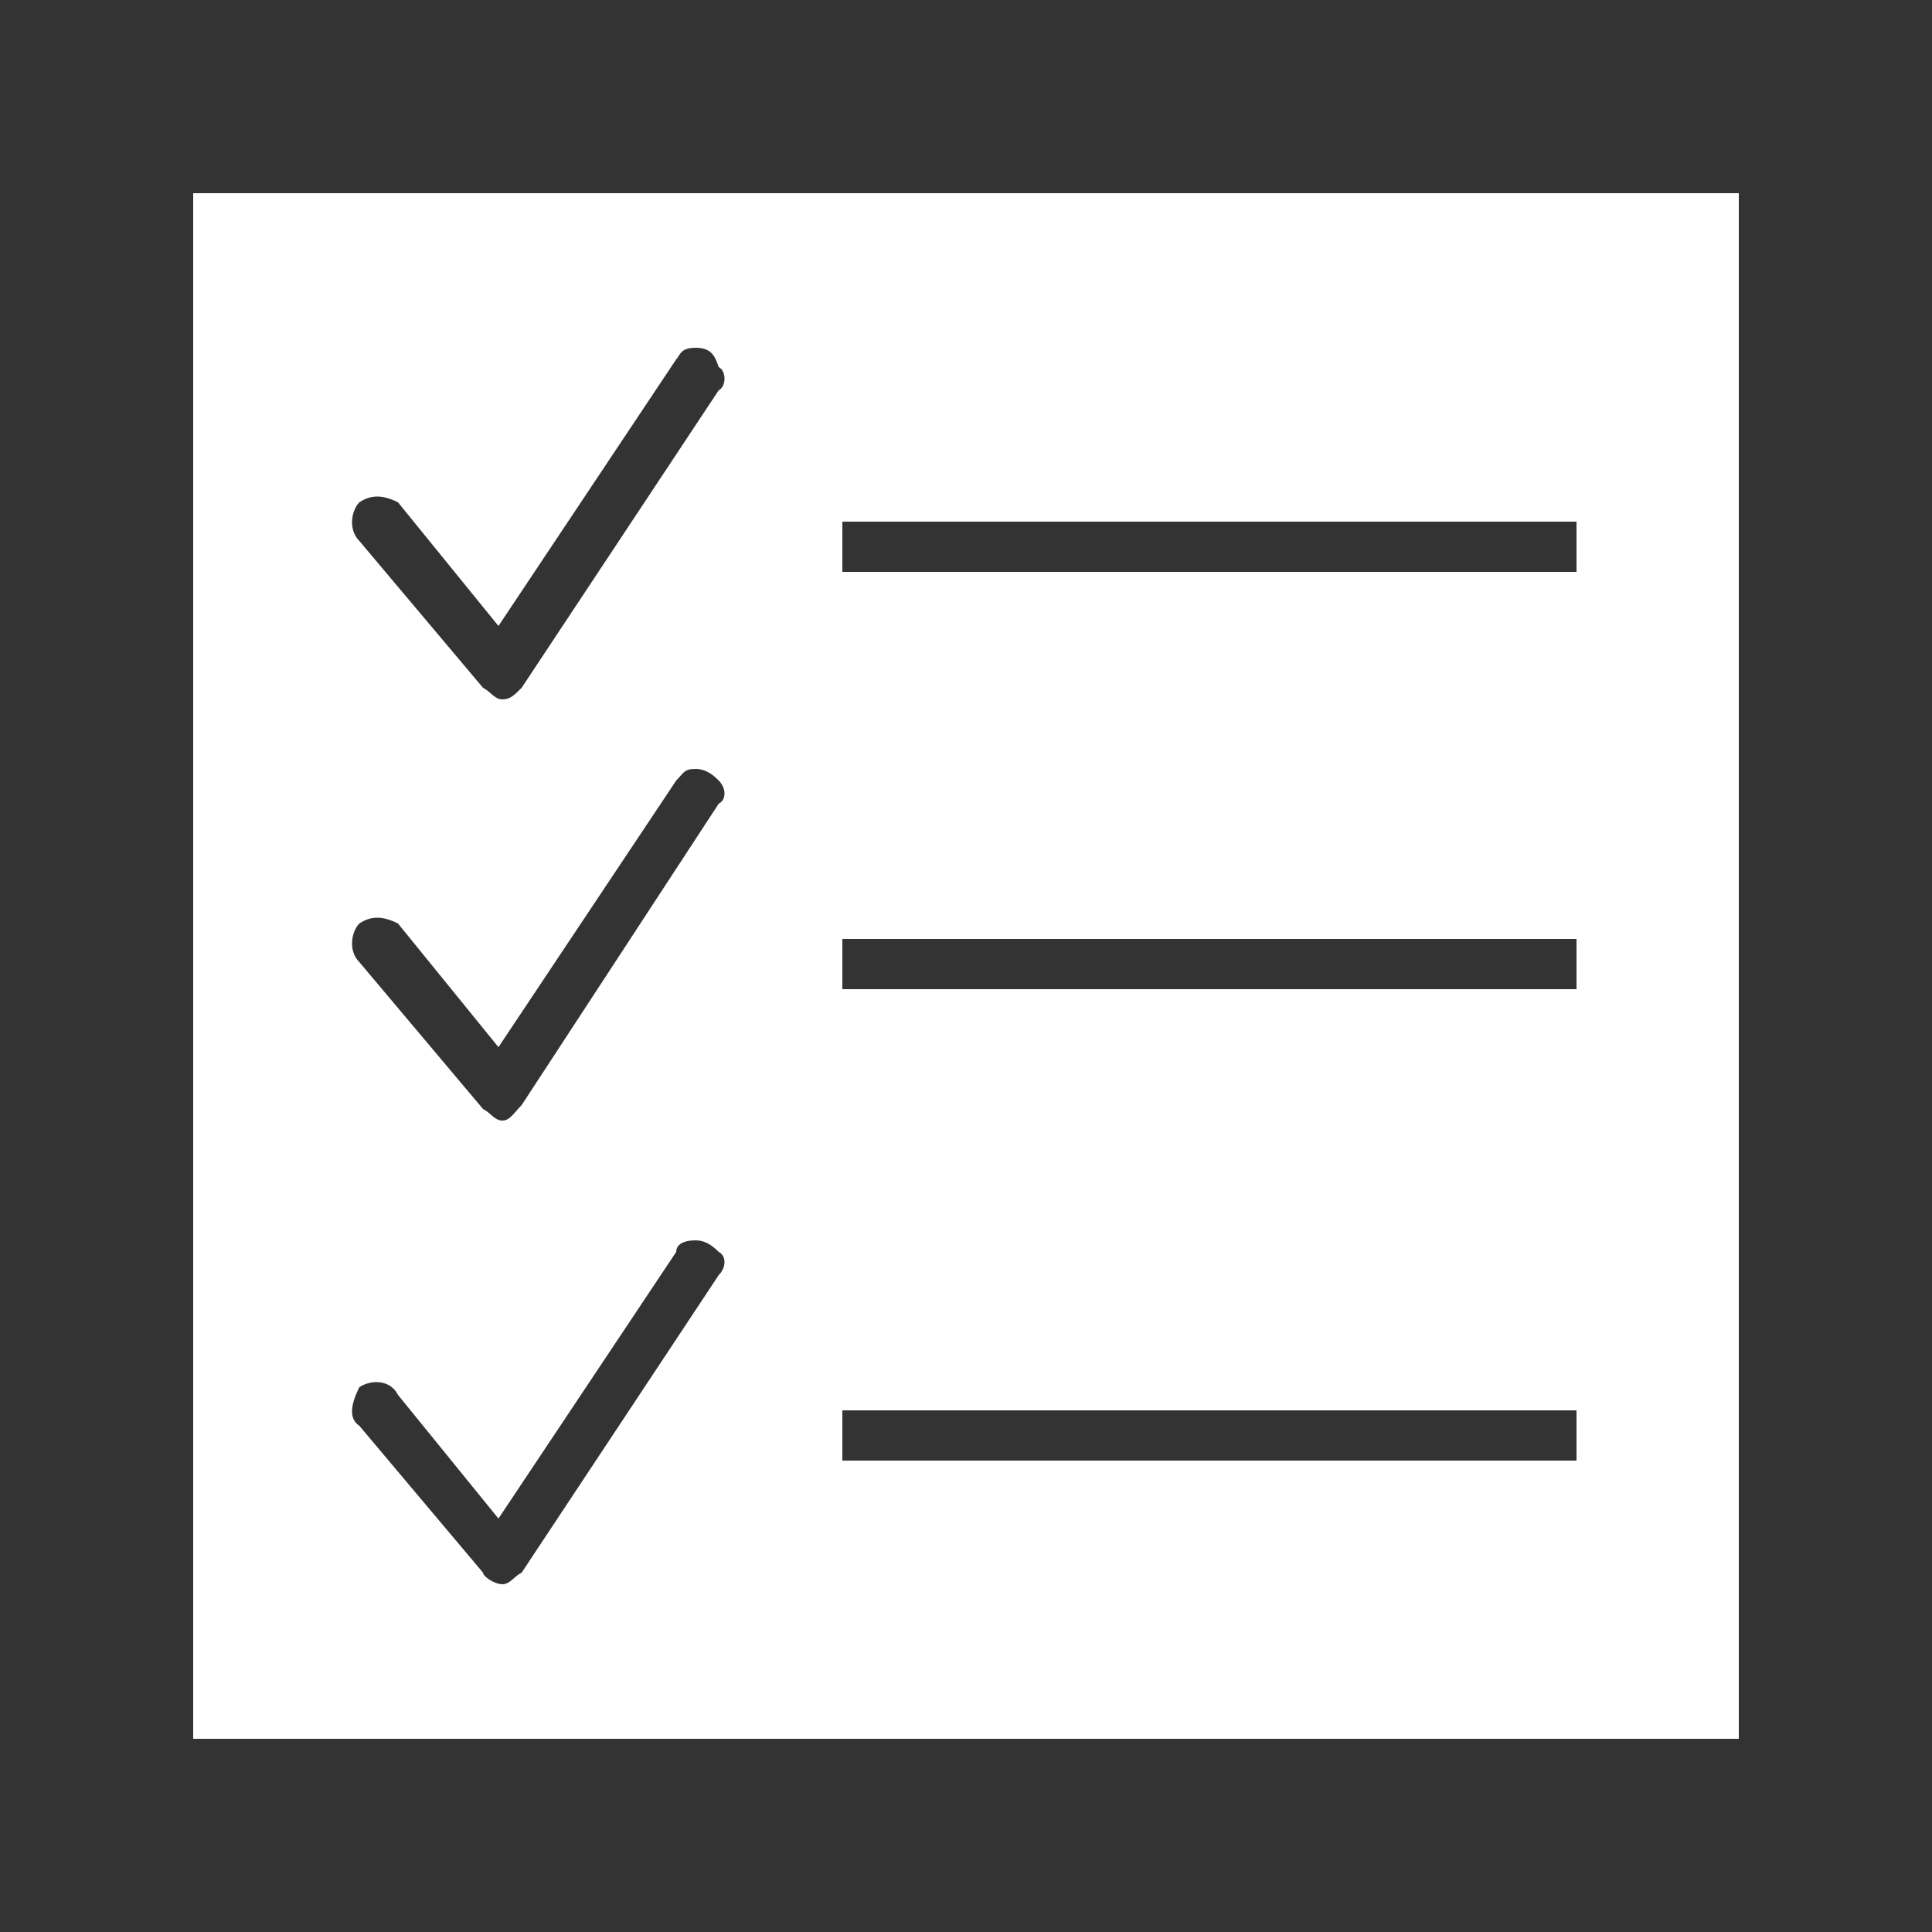 <svg xmlns="http://www.w3.org/2000/svg" xmlns:xlink="http://www.w3.org/1999/xlink" id="Layer_1" x="0px" y="0px" viewBox="0 0 50 50" style="enable-background:new 0 0 50 50;" xml:space="preserve">
<rect x="0" y="0" width="50" height="50" fill="#333333" stroke="none"/>
<style type="text/css">
	.st0{fill:#FFFFFF;}
</style>
<path class="st0" d="M5,5v40h40V5H5z M18.6,33l-5.1,7.7C13.3,40.8,13.2,41,13,41c-0.2,0-0.5-0.2-0.5-0.3l-3.2-3.8  c-0.3-0.2-0.2-0.6,0-1c0.3-0.2,0.8-0.2,1,0.2l2.6,3.2l4.6-6.9c0-0.2,0.2-0.3,0.5-0.3s0.5,0.2,0.6,0.3C18.8,32.5,18.8,32.8,18.6,33z   M18.6,20.8l-5.1,7.8C13.3,28.8,13.2,29,13,29c-0.2,0-0.3-0.2-0.5-0.3l-3.2-3.8c-0.3-0.3-0.2-0.8,0-1c0.3-0.2,0.6-0.2,1,0l2.6,3.2  l4.6-6.9c0.2-0.2,0.2-0.3,0.5-0.3s0.5,0.2,0.6,0.3C18.8,20.4,18.8,20.7,18.6,20.8z M18.6,10.1l-5.1,7.7c-0.2,0.2-0.3,0.3-0.5,0.3  c-0.2,0-0.3-0.2-0.5-0.3L9.3,14c-0.3-0.3-0.2-0.8,0-1c0.3-0.2,0.6-0.2,1,0l2.6,3.2l4.6-6.9C17.6,9.2,17.6,9,18,9s0.5,0.2,0.6,0.5  C18.8,9.6,18.8,10,18.6,10.1z M40.8,37.8h-19v-1.3h19V37.8z M40.8,25.6h-19v-1.3h19V25.6z M40.8,14.8h-19v-1.3h19V14.8z"></path>
</svg>